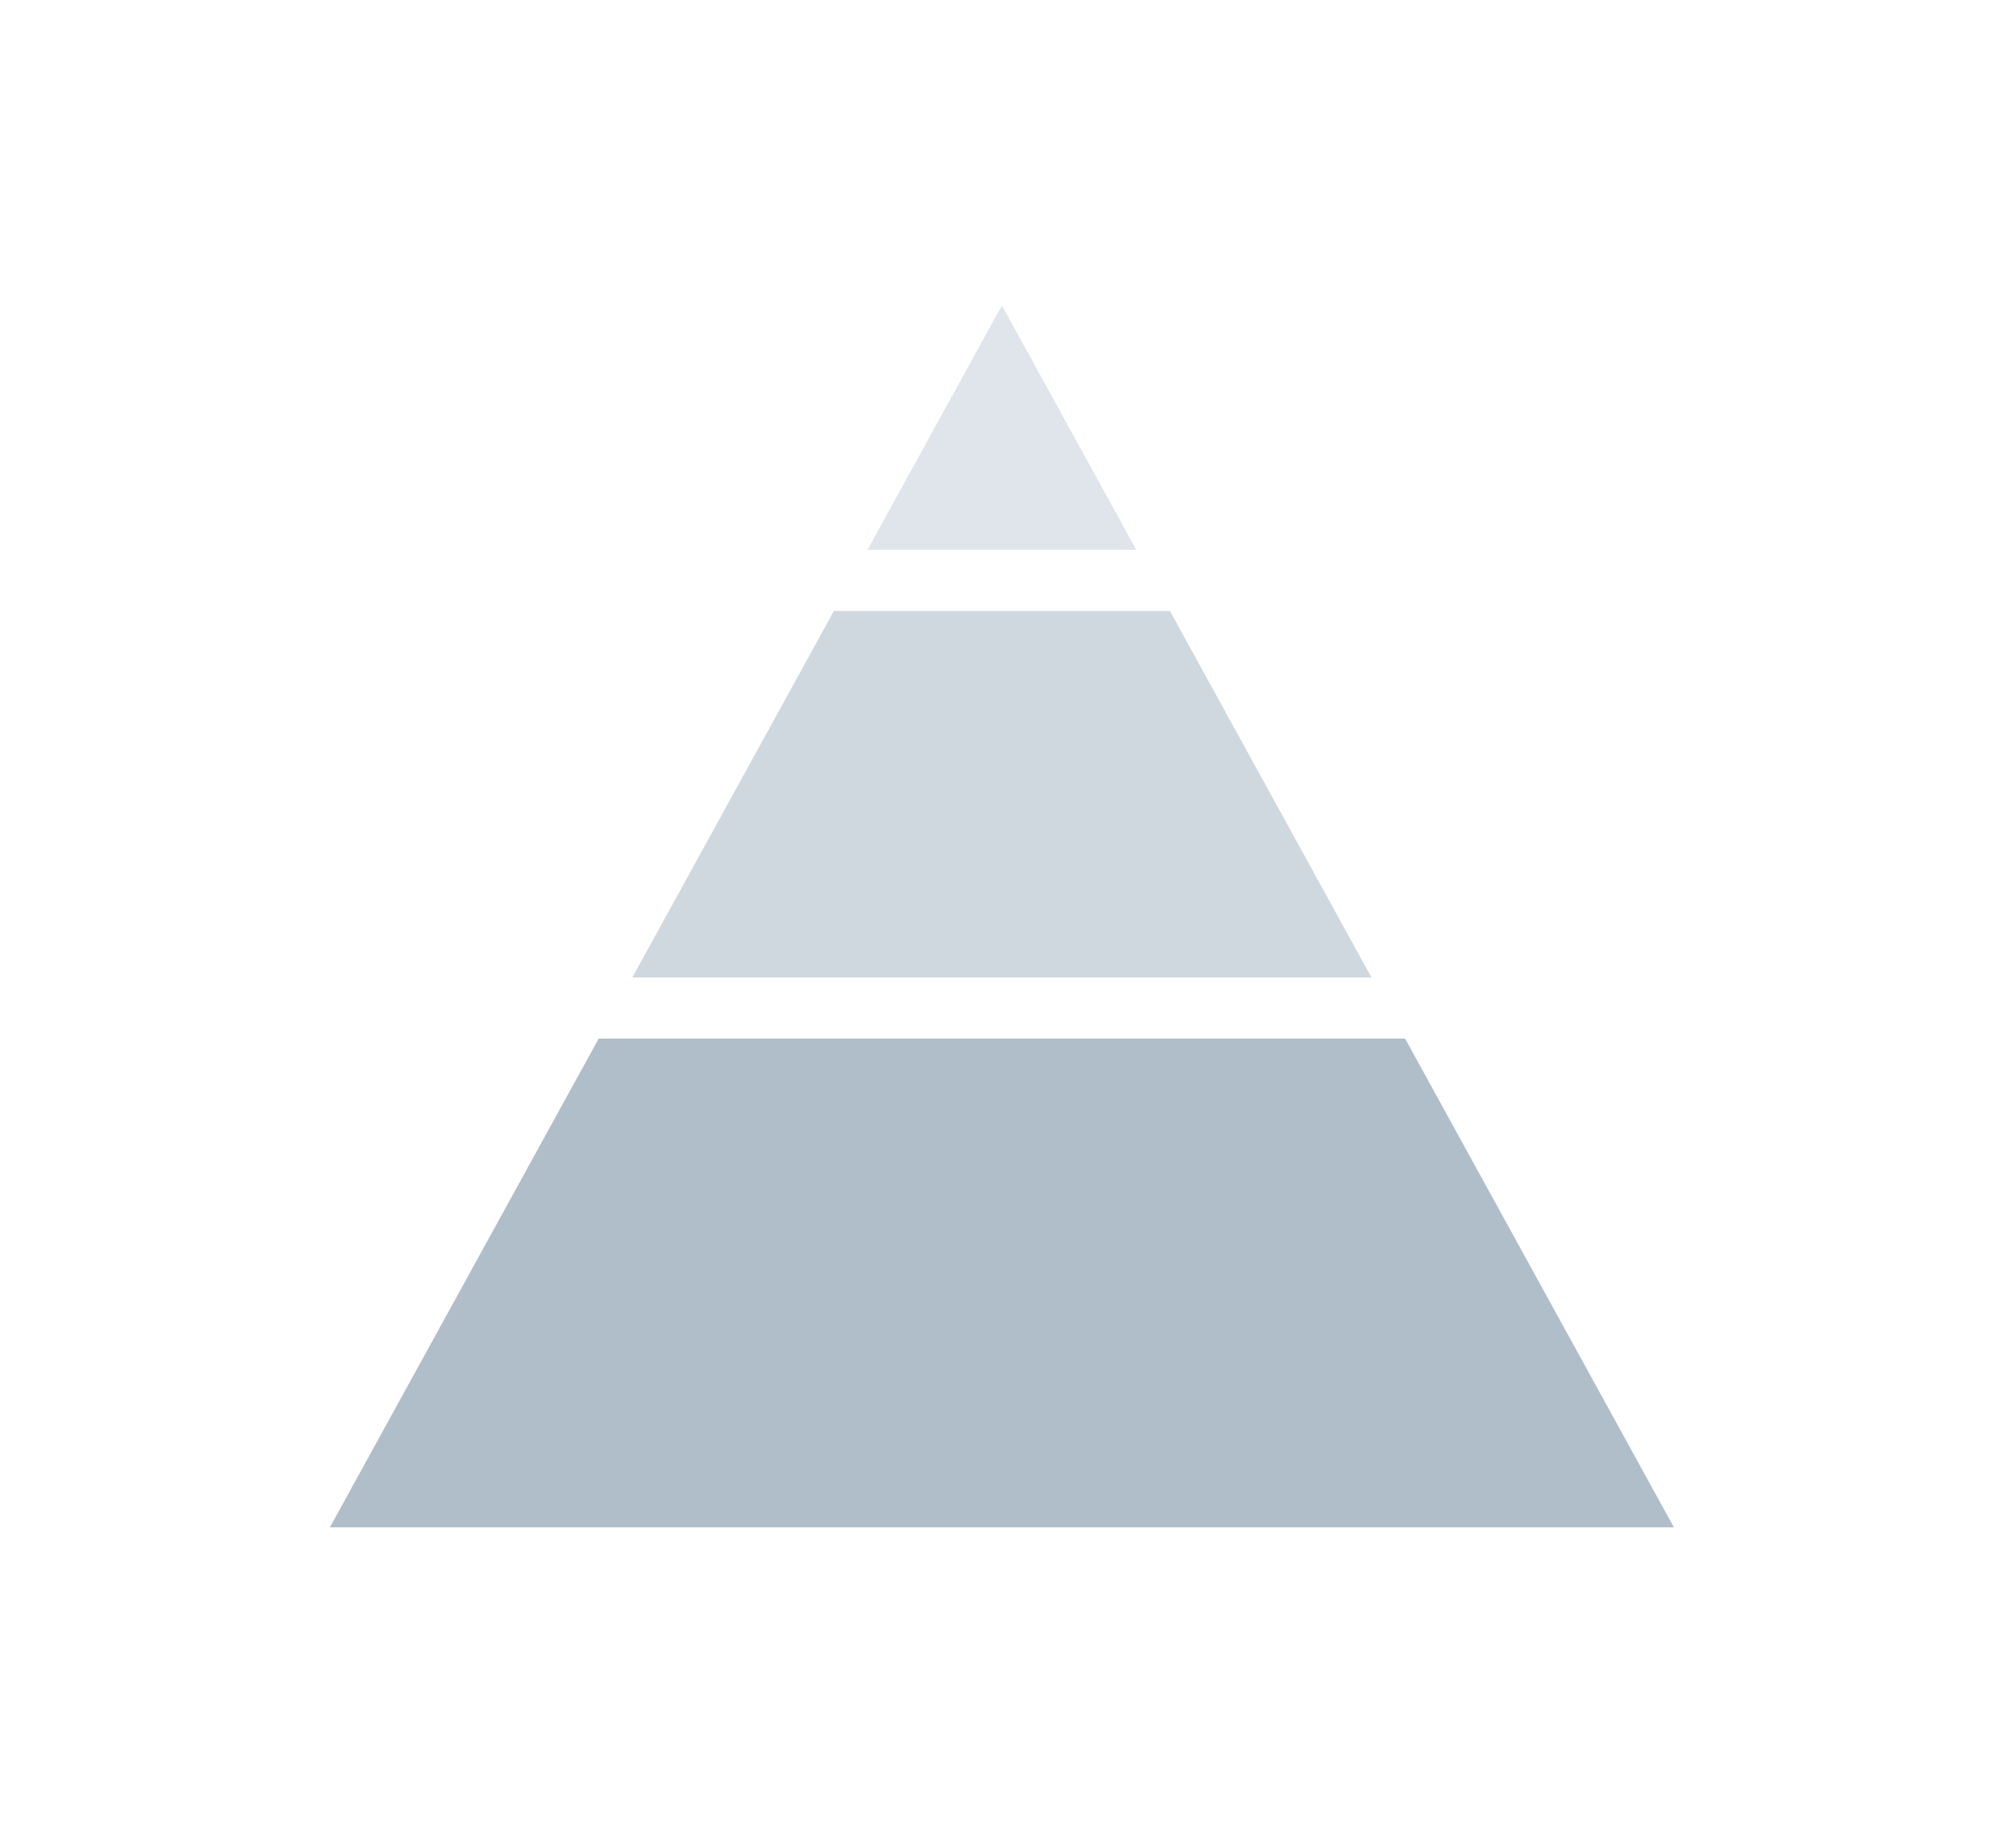 <svg width="33" height="30" viewBox="0 0 33 30" fill="none" xmlns="http://www.w3.org/2000/svg">
<g clip-path="url(#clip0_1330_5643)">
<path d="M13.65 10L10.35 16H22.45L19.15 10H13.65Z" fill="#B0BECA" fill-opacity="0.6"/>
<path d="M14.2 9L16.4 5L18.6 9H14.2Z" fill="#B0BECA" fill-opacity="0.4"/>
<path d="M23 17H9.8L5.4 25H27.4L23 17Z" fill="#B0BECA"/>
</g>
<defs>
<clipPath id="clip0_1330_5643">
<rect width="22" height="20" fill="white" transform="translate(5.4 5)"/>
</clipPath>
</defs>
</svg>
